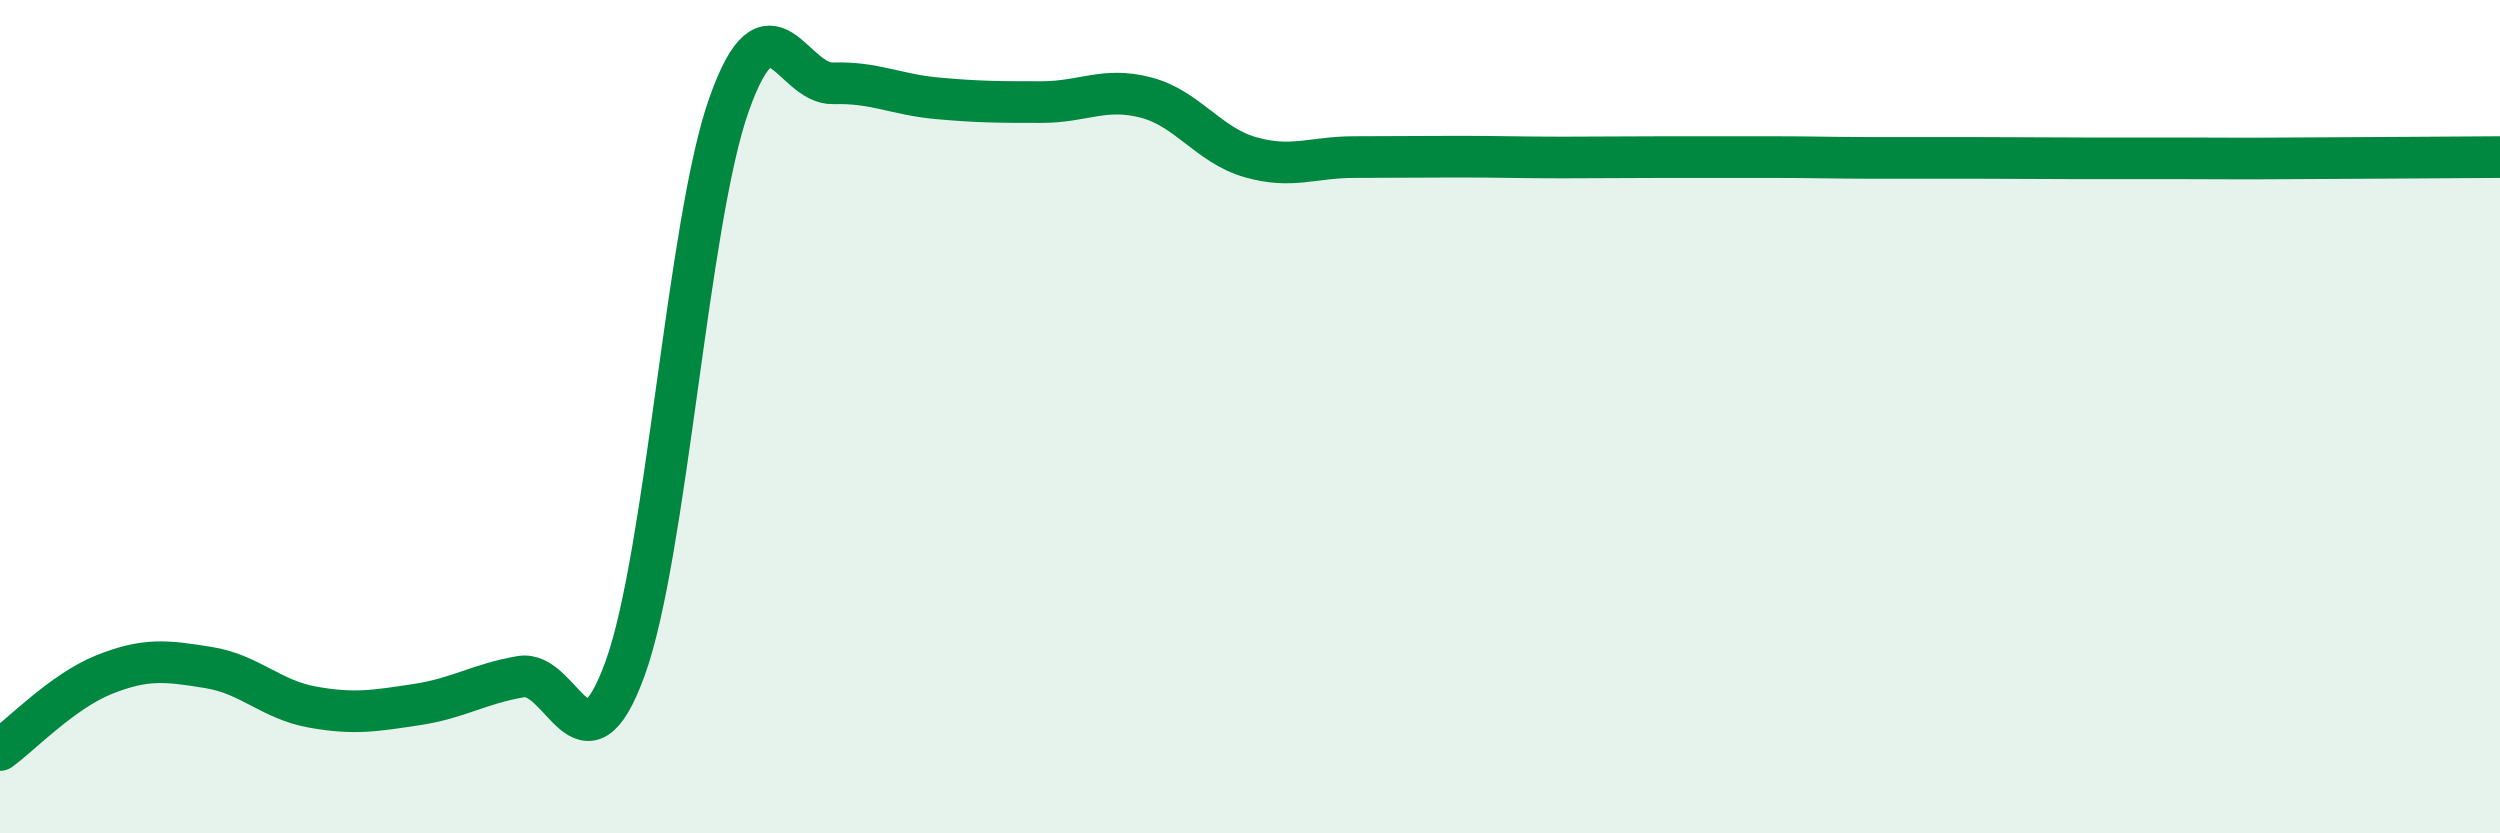 
    <svg width="60" height="20" viewBox="0 0 60 20" xmlns="http://www.w3.org/2000/svg">
      <path
        d="M 0,18 C 0.5,17.64 1.5,16.59 2.5,16.19 C 3.5,15.79 4,15.86 5,16.02 C 6,16.18 6.5,16.79 7.5,16.97 C 8.5,17.15 9,17.06 10,16.91 C 11,16.76 11.5,16.41 12.5,16.24 C 13.5,16.07 14,18.8 15,16.05 C 16,13.3 16.5,5.31 17.5,2.5 C 18.5,-0.31 19,2.03 20,2 C 21,1.97 21.5,2.27 22.5,2.36 C 23.5,2.45 24,2.45 25,2.45 C 26,2.45 26.5,2.08 27.5,2.34 C 28.5,2.6 29,3.48 30,3.77 C 31,4.06 31.5,3.77 32.5,3.77 C 33.5,3.77 34,3.76 35,3.76 C 36,3.76 36.5,3.78 37.5,3.78 C 38.5,3.78 39,3.77 40,3.77 C 41,3.77 41.5,3.77 42.5,3.77 C 43.5,3.77 44,3.79 45,3.79 C 46,3.79 46.5,3.79 47.5,3.79 C 48.5,3.79 49,3.8 50,3.8 C 51,3.8 51.5,3.8 52.5,3.8 C 53.5,3.8 53.5,3.81 55,3.8 C 56.5,3.79 59,3.78 60,3.77L60 20L0 20Z"
        fill="#008740"
        opacity="0.1"
        stroke-linecap="round"
        stroke-linejoin="round"
      />
      <path
        d="M 0,18 C 0.5,17.64 1.5,16.59 2.5,16.19 C 3.5,15.79 4,15.86 5,16.02 C 6,16.18 6.5,16.79 7.5,16.97 C 8.5,17.15 9,17.06 10,16.91 C 11,16.76 11.5,16.41 12.5,16.24 C 13.5,16.07 14,18.8 15,16.05 C 16,13.3 16.5,5.31 17.5,2.5 C 18.5,-0.31 19,2.03 20,2 C 21,1.97 21.5,2.27 22.5,2.36 C 23.5,2.45 24,2.45 25,2.45 C 26,2.45 26.5,2.08 27.5,2.34 C 28.5,2.6 29,3.48 30,3.77 C 31,4.06 31.5,3.77 32.5,3.77 C 33.5,3.77 34,3.76 35,3.76 C 36,3.76 36.5,3.78 37.5,3.78 C 38.5,3.78 39,3.77 40,3.77 C 41,3.77 41.5,3.77 42.5,3.77 C 43.5,3.77 44,3.79 45,3.79 C 46,3.79 46.5,3.79 47.5,3.79 C 48.5,3.79 49,3.8 50,3.8 C 51,3.8 51.5,3.8 52.5,3.8 C 53.5,3.8 53.5,3.81 55,3.8 C 56.5,3.79 59,3.78 60,3.77"
        stroke="#008740"
        stroke-width="1"
        fill="none"
        stroke-linecap="round"
        stroke-linejoin="round"
      />
    </svg>
  
